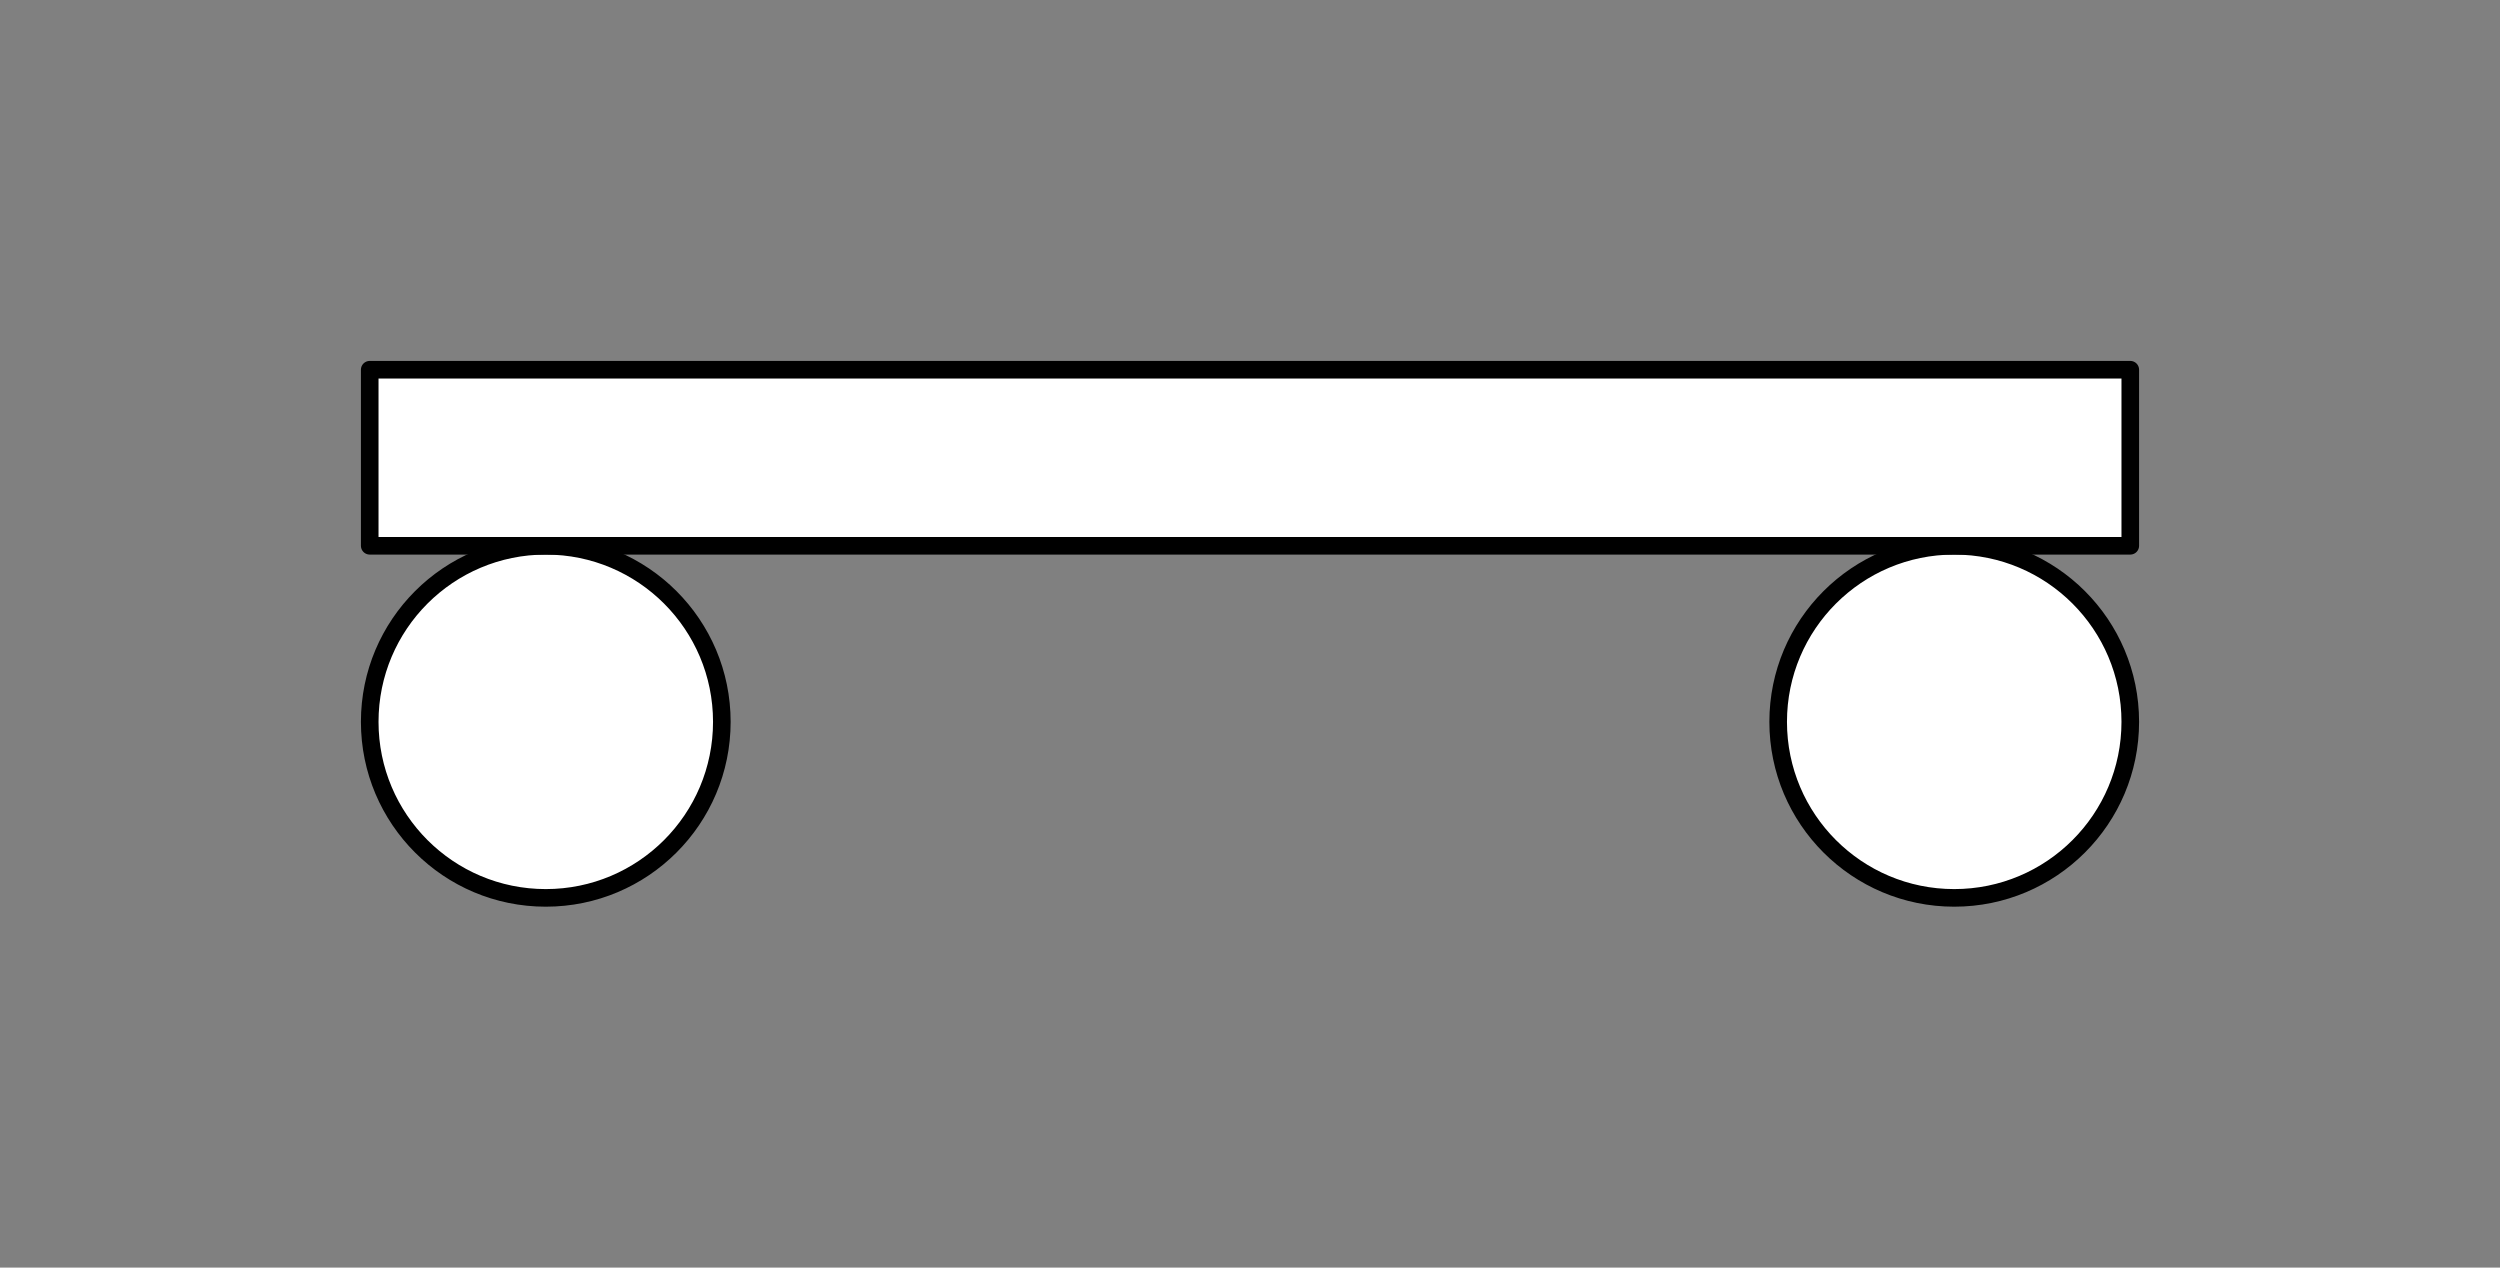 <svg xmlns="http://www.w3.org/2000/svg" viewBox="-10 -10 71 36" fill="#fff" fill-rule="evenodd" stroke="#000" stroke-linecap="round" stroke-linejoin="round" font-family="Roboto" font-size="14" text-anchor="middle"><rect x="-10" y="-10" width="71" height="36" fill="#808080" stroke="none"/><use href="#A" x=".5" y=".5"/><symbol id="A" overflow="visible"><circle cx="5" cy="10" r="5" stroke-width=".5"/><circle cx="45" cy="10" r="5" stroke-width=".5"/><path d="M0 0h50v5H0z" stroke-width=".5"/></symbol></svg>